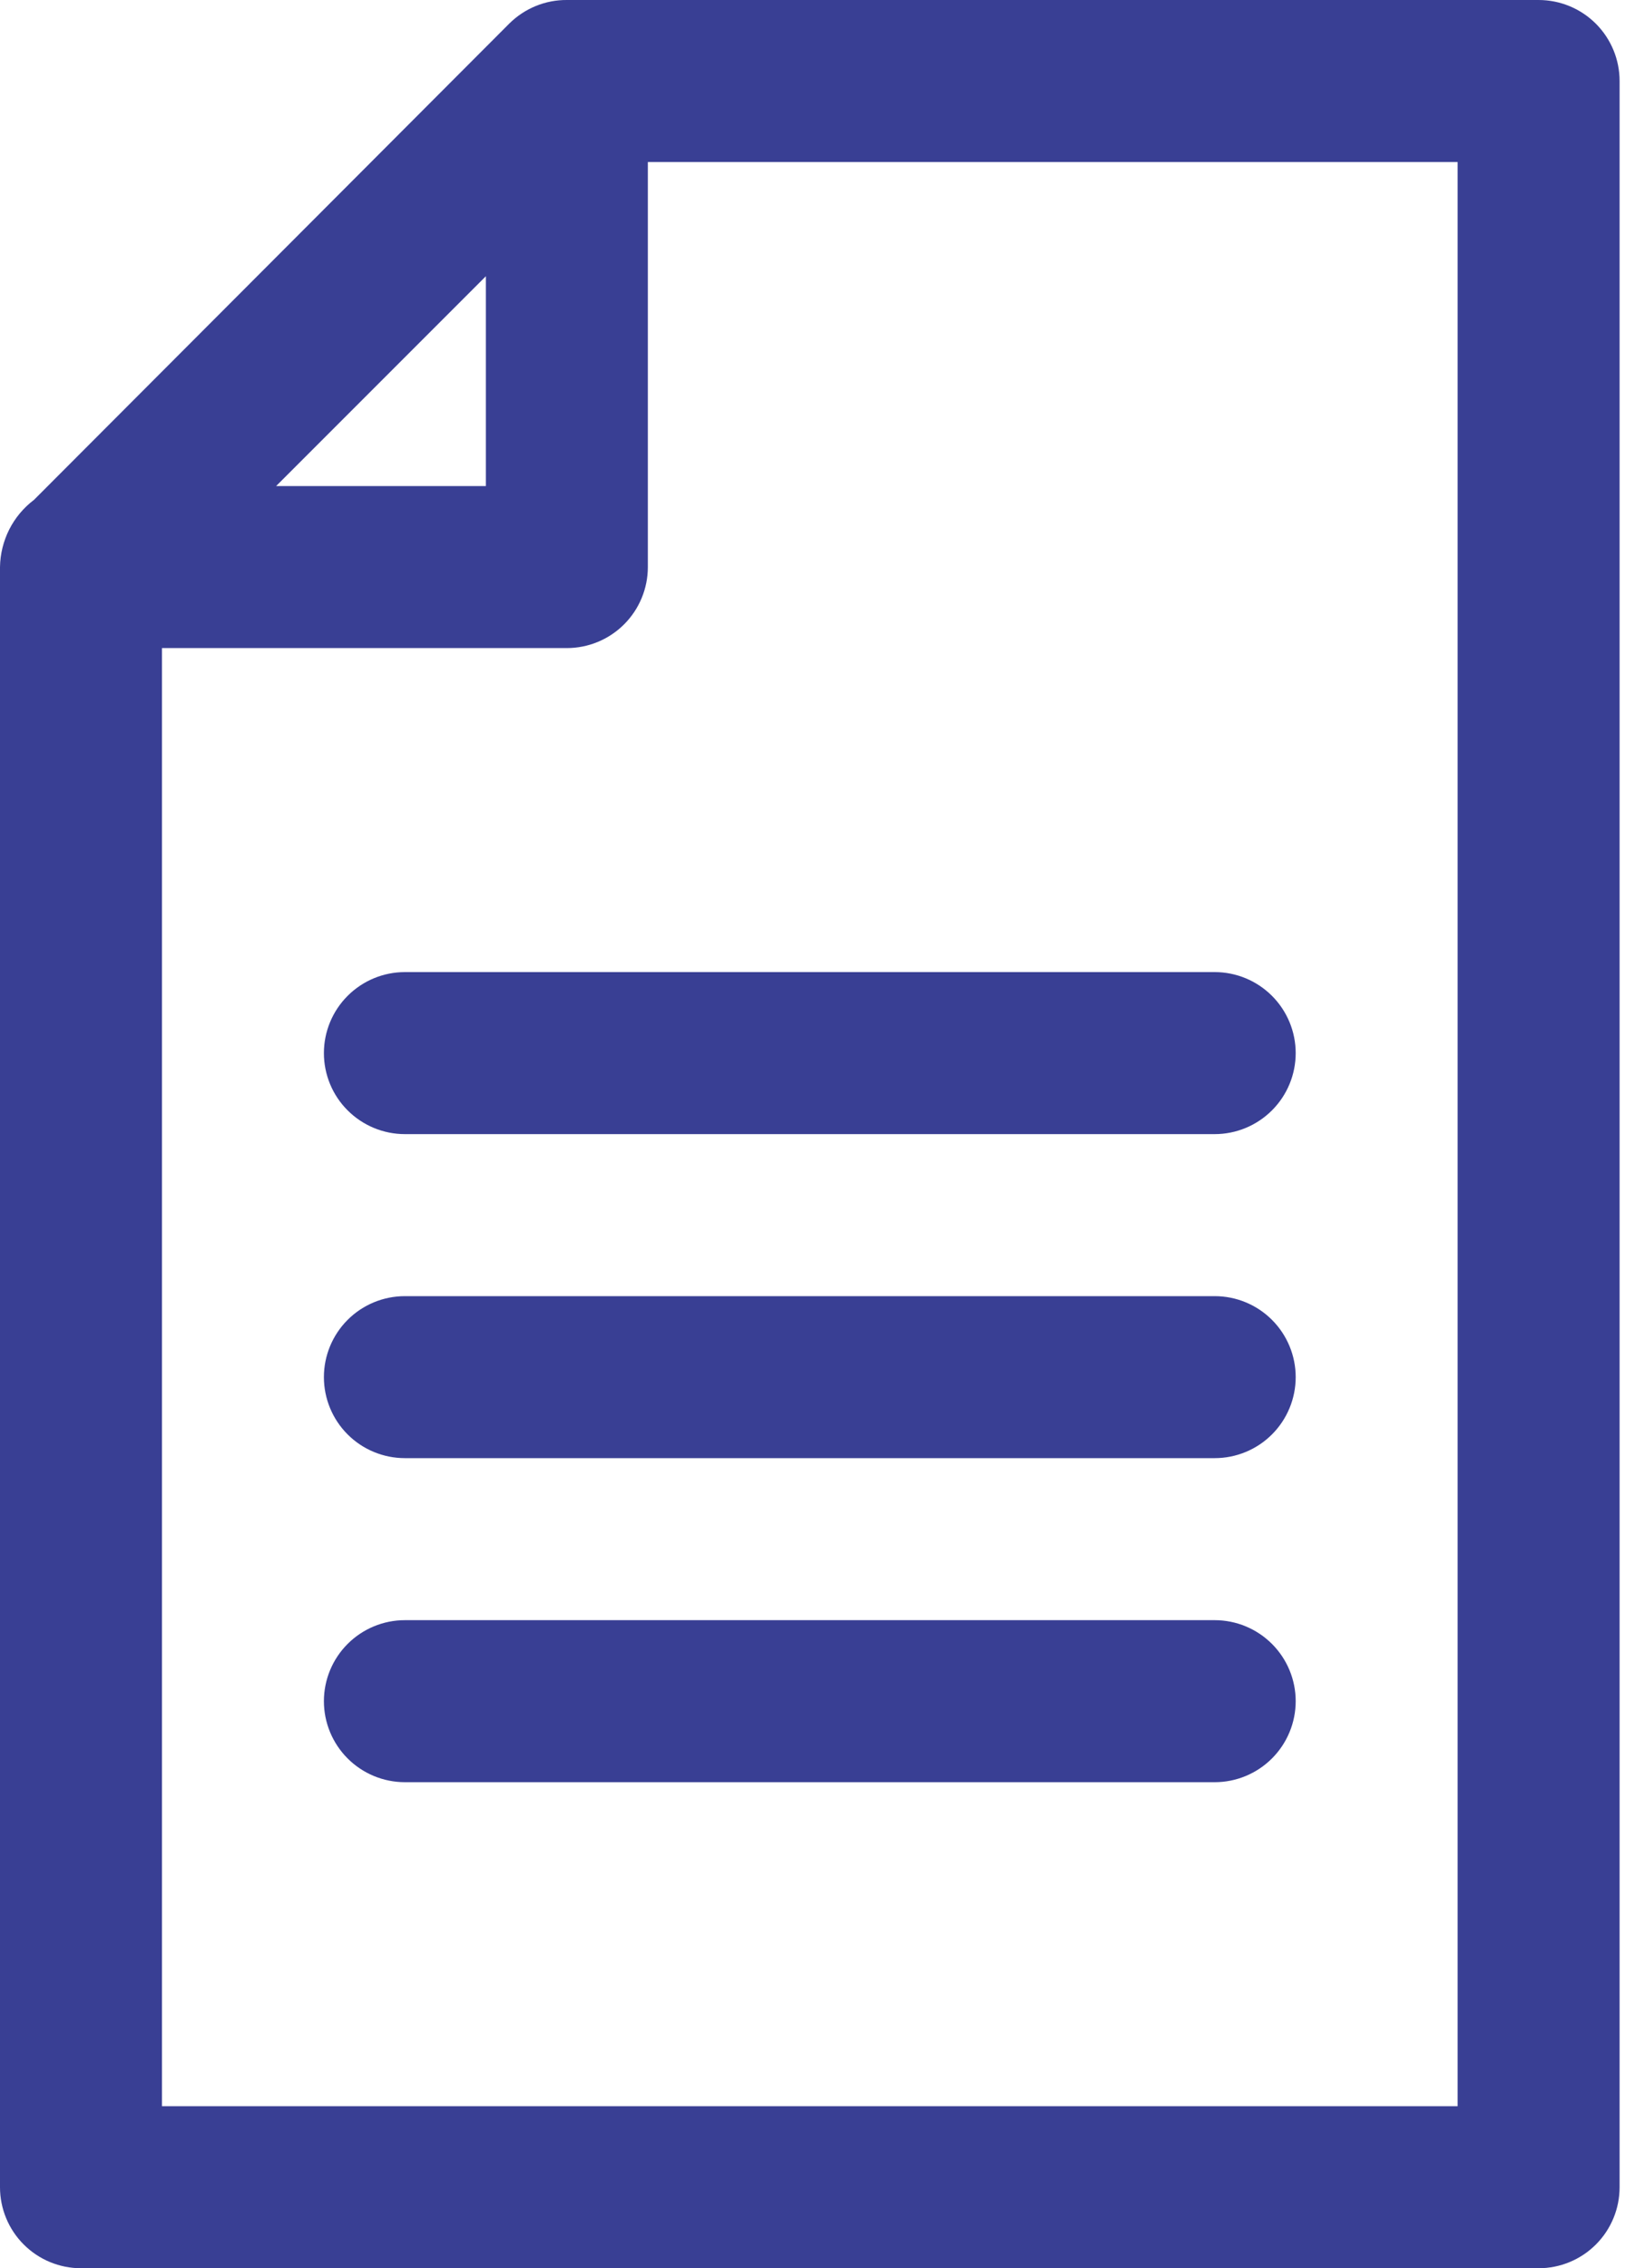 <svg width="43" height="60" viewBox="0 0 43 60" fill="none" xmlns="http://www.w3.org/2000/svg">
<path d="M40.714 3.58163e-05H15C14.718 -0.002 14.438 0.052 14.177 0.159C13.916 0.266 13.679 0.423 13.479 0.621L0.9 13.222C0.625 13.43 0.4 13.698 0.244 14.007C0.089 14.315 0.005 14.655 0 15V57.857C0 58.425 0.226 58.971 0.628 59.372C1.029 59.774 1.575 60 2.143 60H40.714C41.283 60 41.828 59.774 42.23 59.372C42.631 58.971 42.857 58.425 42.857 57.857V2.143C42.857 1.575 42.631 1.03 42.23 0.628C41.828 0.226 41.283 3.58163e-05 40.714 3.58163e-05ZM12.857 7.307V12.857H7.307L12.857 7.307ZM38.571 55.714H4.286V17.143H15C15.568 17.143 16.113 16.917 16.515 16.515C16.917 16.113 17.143 15.568 17.143 15V4.286H38.571V55.714Z" fill="#393F94"/>
<path d="M10.714 25.714C10.146 25.714 9.601 25.94 9.199 26.342C8.797 26.744 8.571 27.289 8.571 27.857C8.571 28.425 8.797 28.971 9.199 29.372C9.601 29.774 10.146 30 10.714 30H32.143C32.711 30 33.256 29.774 33.658 29.372C34.06 28.971 34.286 28.425 34.286 27.857C34.286 27.289 34.06 26.744 33.658 26.342C33.256 25.94 32.711 25.714 32.143 25.714H10.714Z" fill="#393F94"/>
<path d="M32.143 34.286H10.714C10.146 34.286 9.601 34.511 9.199 34.913C8.797 35.315 8.571 35.86 8.571 36.428C8.571 36.997 8.797 37.542 9.199 37.944C9.601 38.346 10.146 38.571 10.714 38.571H32.143C32.711 38.571 33.256 38.346 33.658 37.944C34.06 37.542 34.286 36.997 34.286 36.428C34.286 35.86 34.06 35.315 33.658 34.913C33.256 34.511 32.711 34.286 32.143 34.286Z" fill="#393F94"/>
<path d="M32.143 42.857H10.714C10.146 42.857 9.601 43.083 9.199 43.485C8.797 43.887 8.571 44.432 8.571 45C8.571 45.568 8.797 46.113 9.199 46.515C9.601 46.917 10.146 47.143 10.714 47.143H32.143C32.711 47.143 33.256 46.917 33.658 46.515C34.06 46.113 34.286 45.568 34.286 45C34.286 44.432 34.06 43.887 33.658 43.485C33.256 43.083 32.711 42.857 32.143 42.857Z" fill="#393F94"/>
</svg>
